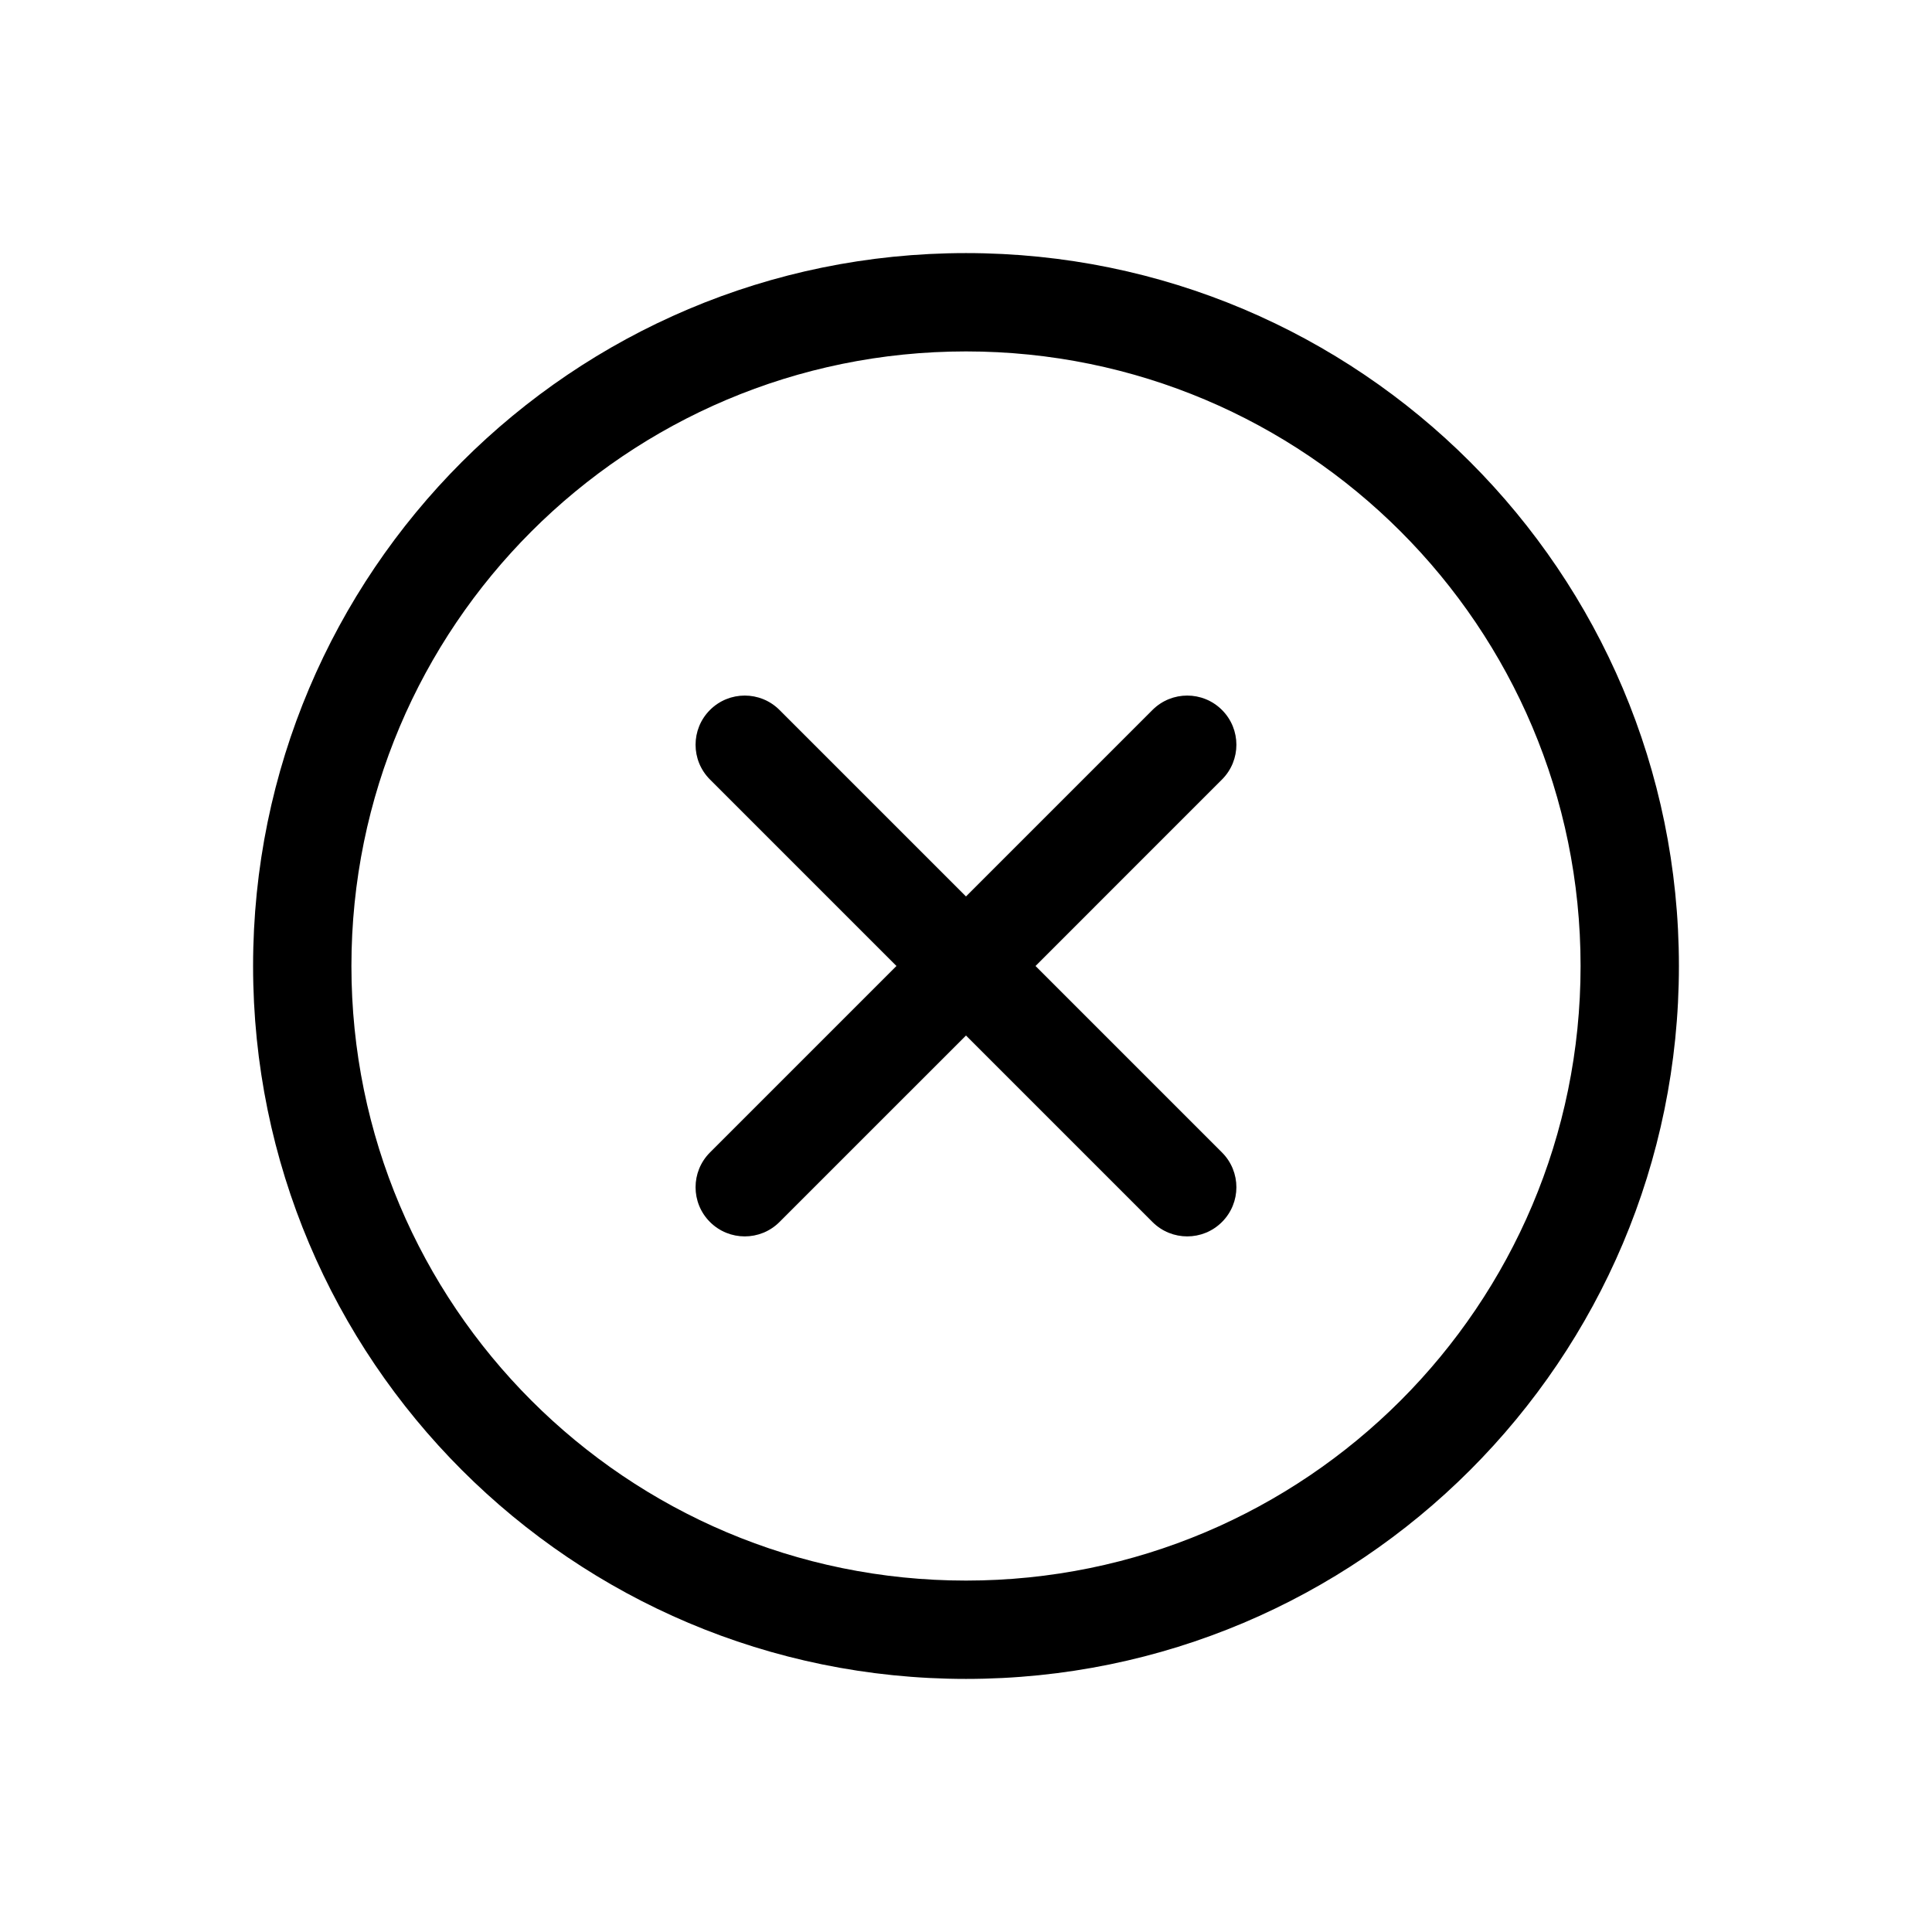 <?xml version="1.0" encoding="UTF-8"?>
<!-- Uploaded to: ICON Repo, www.iconrepo.com, Generator: ICON Repo Mixer Tools -->
<svg fill="#000000" width="800px" height="800px" version="1.1" viewBox="144 144 512 512" xmlns="http://www.w3.org/2000/svg">
 <g>
  <path d="m467.84 332.15c5.09 5.09 5.09 13.34 0 18.426l-49.418 49.422 49.418 49.418c5.09 5.09 5.09 13.34 0 18.426-5.086 5.09-13.336 5.09-18.426 0l-49.418-49.418-49.422 49.418c-5.086 5.09-13.336 5.09-18.426 0-5.09-5.086-5.09-13.336 0-18.426l49.418-49.418-49.418-49.422c-5.09-5.086-5.09-13.336 0-18.426s13.34-5.09 18.426 0l49.422 49.418 49.418-49.418c5.09-5.09 13.34-5.09 18.426 0z"/>
  <path d="m400 588.93c104.34 0 188.93-84.586 188.93-188.93 0-104.34-84.586-188.93-188.93-188.93-104.34 0-188.93 84.586-188.93 188.93 0 104.34 84.586 188.93 188.93 188.93zm0-26.059c89.949 0 162.87-72.918 162.87-162.87 0-89.953-72.918-162.87-162.87-162.87-89.953 0-162.87 72.918-162.87 162.87 0 89.949 72.918 162.87 162.87 162.87z" fill-rule="evenodd"/>
 </g>
</svg>